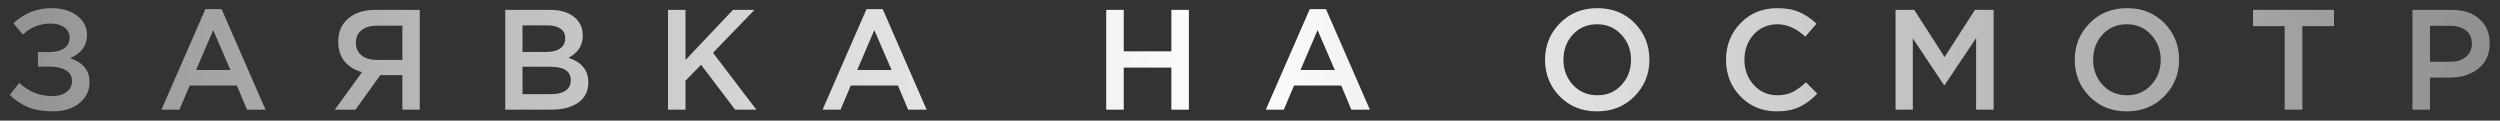 <?xml version="1.0" encoding="UTF-8"?> <svg xmlns="http://www.w3.org/2000/svg" width="228" height="11" viewBox="0 0 228 11" fill="none"><rect x="0" y="0" width="228" height="11" fill="#333333" stroke="none"/> <path d="M4.735 0.744C5.671 0.744 6.438 0.974 7.036 1.433C7.634 1.892 7.933 2.477 7.933 3.188C7.933 4.167 7.417 4.874 6.386 5.307C6.932 5.472 7.365 5.736 7.686 6.1C8.007 6.464 8.167 6.928 8.167 7.491C8.167 8.262 7.859 8.899 7.244 9.402C6.629 9.905 5.823 10.156 4.826 10.156C3.968 10.156 3.227 10.035 2.603 9.792C1.988 9.541 1.416 9.164 0.887 8.661L1.758 7.556C2.607 8.362 3.617 8.765 4.787 8.765C5.29 8.765 5.71 8.644 6.048 8.401C6.395 8.15 6.568 7.816 6.568 7.4C6.568 6.949 6.377 6.616 5.996 6.399C5.615 6.182 5.112 6.074 4.488 6.074H3.461V4.748H4.475C5.064 4.748 5.524 4.635 5.853 4.41C6.182 4.176 6.347 3.847 6.347 3.422C6.347 3.041 6.187 2.733 5.866 2.499C5.554 2.265 5.142 2.148 4.631 2.148C3.634 2.148 2.785 2.486 2.083 3.162L1.225 2.122C2.187 1.203 3.357 0.744 4.735 0.744ZM14.725 10L18.729 0.835H20.211L24.215 10H22.525L21.602 7.803H17.299L16.363 10H14.725ZM17.884 6.386H21.017L19.444 2.746L17.884 6.386ZM30.534 10L33.017 6.581C32.349 6.399 31.821 6.074 31.431 5.606C31.041 5.129 30.846 4.527 30.846 3.799C30.846 2.915 31.149 2.213 31.756 1.693C32.362 1.164 33.19 0.9 34.239 0.9H38.282V10H36.696V6.854H34.681L32.419 10H30.534ZM34.343 5.463H36.696V2.343H34.369C33.771 2.343 33.303 2.482 32.965 2.759C32.627 3.028 32.458 3.409 32.458 3.903C32.458 4.38 32.627 4.761 32.965 5.047C33.311 5.324 33.771 5.463 34.343 5.463ZM46.078 10V0.9H50.16C51.208 0.9 52.001 1.169 52.538 1.706C52.946 2.113 53.15 2.625 53.15 3.24C53.15 4.141 52.716 4.817 51.849 5.268C53.054 5.675 53.657 6.421 53.657 7.504C53.657 8.301 53.353 8.917 52.746 9.35C52.14 9.783 51.321 10 50.289 10H46.078ZM47.651 4.735H49.834C50.363 4.735 50.779 4.631 51.083 4.423C51.395 4.206 51.55 3.89 51.55 3.474C51.55 3.11 51.412 2.828 51.135 2.629C50.857 2.421 50.463 2.317 49.952 2.317H47.651V4.735ZM47.651 8.583H50.303C50.857 8.583 51.286 8.475 51.59 8.258C51.901 8.041 52.057 7.725 52.057 7.309C52.057 6.494 51.434 6.087 50.185 6.087H47.651V8.583ZM60.919 10V0.9H62.518V5.476L66.847 0.9H68.81L65.027 4.813L68.979 10H67.042L63.935 5.905L62.518 7.361V10H60.919ZM75.019 10L79.023 0.835H80.505L84.509 10H82.819L81.896 7.803H77.593L76.657 10H75.019ZM78.178 6.386H81.311L79.738 2.746L78.178 6.386ZM100.887 10V0.9H102.486V4.683H106.828V0.9H108.427V10H106.828V6.165H102.486V10H100.887ZM115.444 10L119.448 0.835H120.93L124.934 10H123.244L122.321 7.803H118.018L117.082 10H115.444ZM118.603 6.386H121.736L120.163 2.746L118.603 6.386ZM149.073 8.778C148.172 9.697 147.032 10.156 145.654 10.156C144.276 10.156 143.141 9.701 142.248 8.791C141.356 7.881 140.909 6.767 140.909 5.45C140.909 4.15 141.36 3.041 142.261 2.122C143.163 1.203 144.302 0.744 145.68 0.744C147.058 0.744 148.194 1.199 149.086 2.109C149.979 3.019 150.425 4.133 150.425 5.45C150.425 6.75 149.975 7.859 149.073 8.778ZM143.457 7.751C144.047 8.375 144.788 8.687 145.68 8.687C146.573 8.687 147.305 8.375 147.877 7.751C148.458 7.127 148.748 6.36 148.748 5.45C148.748 4.549 148.454 3.786 147.864 3.162C147.284 2.529 146.547 2.213 145.654 2.213C144.762 2.213 144.025 2.525 143.444 3.149C142.872 3.773 142.586 4.54 142.586 5.45C142.586 6.351 142.877 7.118 143.457 7.751ZM162.042 10.156C160.725 10.156 159.624 9.705 158.74 8.804C157.856 7.894 157.414 6.776 157.414 5.45C157.414 4.133 157.856 3.019 158.74 2.109C159.624 1.199 160.746 0.744 162.107 0.744C162.896 0.744 163.563 0.865 164.109 1.108C164.664 1.351 165.184 1.702 165.669 2.161L164.642 3.344C163.827 2.59 162.978 2.213 162.094 2.213C161.227 2.213 160.508 2.525 159.936 3.149C159.373 3.773 159.091 4.54 159.091 5.45C159.091 6.351 159.377 7.118 159.949 7.751C160.521 8.375 161.236 8.687 162.094 8.687C162.614 8.687 163.073 8.592 163.472 8.401C163.871 8.202 164.282 7.903 164.707 7.504L165.734 8.544C165.223 9.081 164.681 9.484 164.109 9.753C163.537 10.022 162.848 10.156 162.042 10.156ZM172.875 10V0.9H174.578L177.347 5.203L180.116 0.9H181.819V10H180.22V3.474L177.347 7.764H177.295L174.448 3.5V10H172.875ZM197.382 8.778C196.481 9.697 195.341 10.156 193.963 10.156C192.585 10.156 191.45 9.701 190.557 8.791C189.664 7.881 189.218 6.767 189.218 5.45C189.218 4.15 189.669 3.041 190.57 2.122C191.471 1.203 192.611 0.744 193.989 0.744C195.367 0.744 196.502 1.199 197.395 2.109C198.288 3.019 198.734 4.133 198.734 5.45C198.734 6.75 198.283 7.859 197.382 8.778ZM191.766 7.751C192.355 8.375 193.096 8.687 193.989 8.687C194.882 8.687 195.614 8.375 196.186 7.751C196.767 7.127 197.057 6.36 197.057 5.45C197.057 4.549 196.762 3.786 196.173 3.162C195.592 2.529 194.856 2.213 193.963 2.213C193.07 2.213 192.334 2.525 191.753 3.149C191.181 3.773 190.895 4.54 190.895 5.45C190.895 6.351 191.185 7.118 191.766 7.751ZM208.362 10V2.382H205.476V0.9H212.86V2.382H209.974V10H208.362ZM220.016 10V0.9H223.604C224.661 0.9 225.502 1.177 226.126 1.732C226.75 2.287 227.062 3.032 227.062 3.968C227.062 4.947 226.715 5.71 226.022 6.256C225.337 6.802 224.47 7.075 223.422 7.075H221.615V10H220.016ZM221.615 5.632H223.474C224.072 5.632 224.548 5.48 224.904 5.177C225.259 4.874 225.437 4.475 225.437 3.981C225.437 3.461 225.259 3.062 224.904 2.785C224.557 2.499 224.08 2.356 223.474 2.356H221.615V5.632Z" fill="url(#paint0_linear_82_2098)"></path> <defs> <linearGradient id="paint0_linear_82_2098" x1="-97.296" y1="6.405" x2="322.658" y2="6.405" gradientUnits="userSpaceOnUse"> <stop stop-color="white" stop-opacity="0"></stop> <stop offset="0.498" stop-color="white"></stop> <stop offset="1" stop-color="white" stop-opacity="0"></stop> </linearGradient> </defs> </svg> 